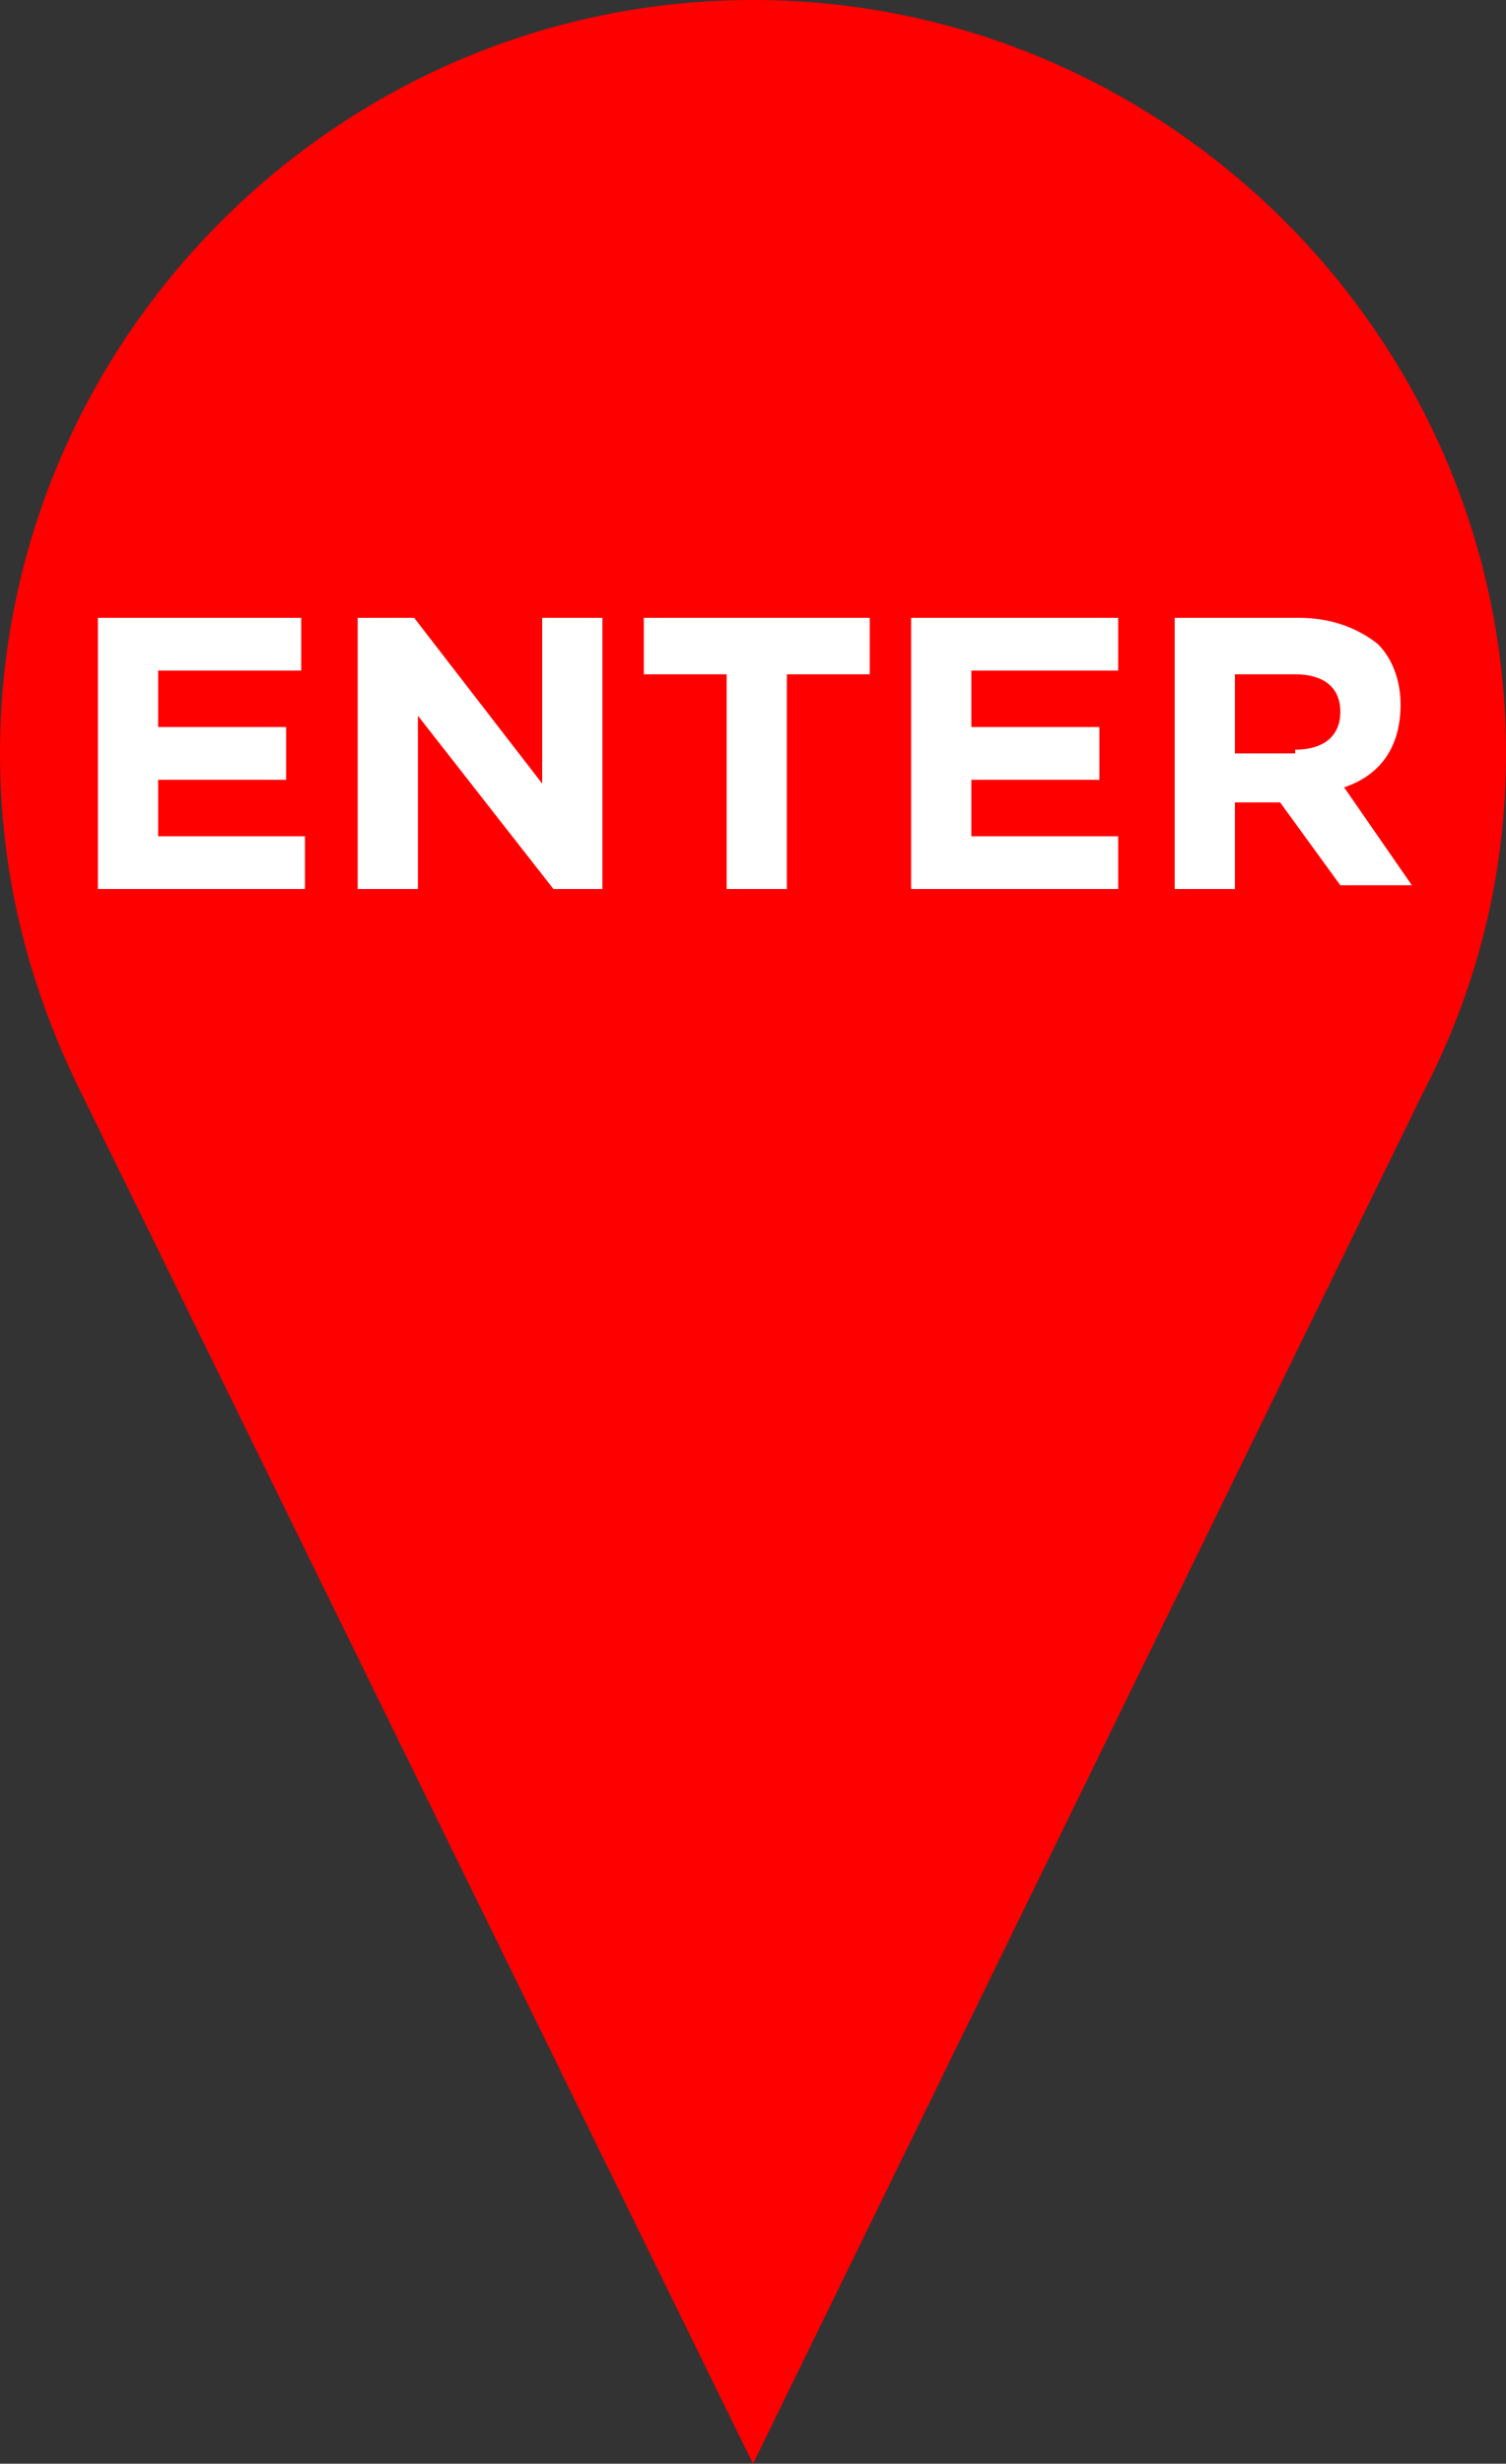 <?xml version="1.0" encoding="utf-8"?>
<!-- Generator: Adobe Illustrator 26.0.0, SVG Export Plug-In . SVG Version: 6.00 Build 0)  -->
<svg version="1.1" id="Layer_1" xmlns="http://www.w3.org/2000/svg" xmlns:xlink="http://www.w3.org/1999/xlink" x="0px" y="0px"
	 viewBox="0 0 40 65.4" style="enable-background:new 0 0 40 65.4;" xml:space="preserve">
<rect x="0" y="0" width="40" height="65.4" fill="#333333" stroke="none"/>
<style type="text/css">
	.st0{fill:#FF0000;}
	.st1{fill:#FFFFFF;}
</style>
<g>
	<path class="st0" d="M40,20C40,9,31,0,20,0S0,9,0,20c0,3.3,0.8,6.3,2.2,9.1l0,0L20,65.4L37.8,29l0,0C39.2,26.3,40,23.3,40,20z"/>
</g>
<g>
	<path class="st1" d="M2.6,16.4H8v1.4H4.2v1.5h3.4v1.4H4.2v1.5h3.9v1.4H2.6V16.4z"/>
	<path class="st1" d="M9.5,16.4H11l3.4,4.4v-4.4h1.6v7.2h-1.3L11.1,19v4.6H9.5V16.4z"/>
	<path class="st1" d="M19.3,17.9h-2.2v-1.5h6v1.5h-2.2v5.7h-1.6V17.9z"/>
	<path class="st1" d="M24.3,16.4h5.4v1.4h-3.9v1.5h3.4v1.4h-3.4v1.5h3.9v1.4h-5.5V16.4z"/>
	<path class="st1" d="M31.2,16.4h3.3c0.9,0,1.6,0.3,2.1,0.7c0.4,0.4,0.6,1,0.6,1.6v0c0,1.2-0.6,1.9-1.5,2.2l1.8,2.6h-1.9L34,21.3
		h-1.2v2.3h-1.6V16.4z M34.4,19.9c0.8,0,1.2-0.4,1.2-1v0c0-0.7-0.5-1-1.2-1h-1.6v2.1H34.4z"/>
</g>
</svg>
